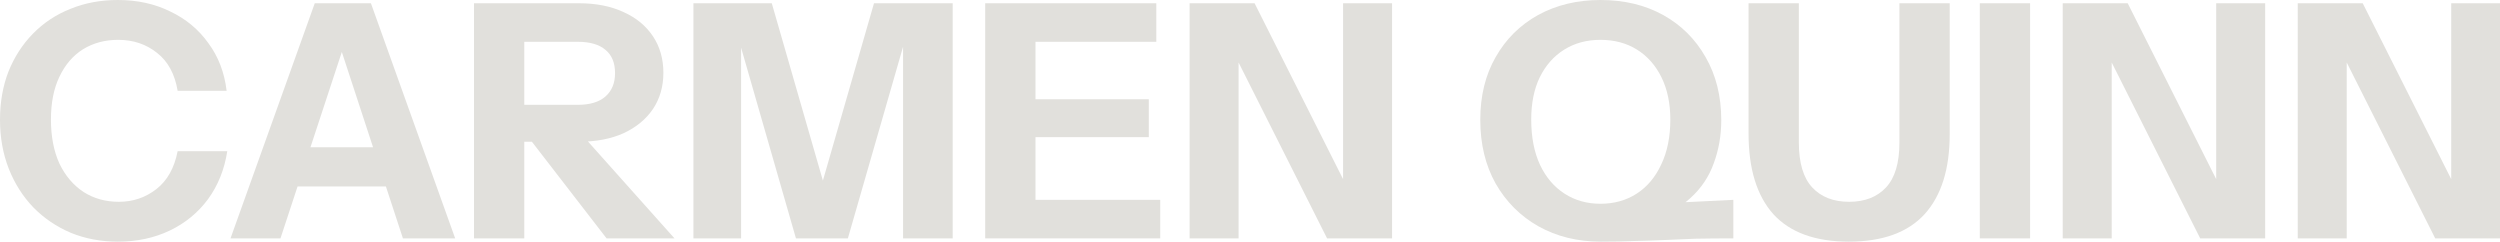 <svg xmlns:xlink="http://www.w3.org/1999/xlink" xmlns="http://www.w3.org/2000/svg" width="3828" height="370" viewBox="0 0 3828 370" fill="none"><g clip-path="url(#clip0_2202_32)"><path d="M3518.3 365V5H3617.8L3777.8 323L3753.3 329V5H3828.3V365H3728.8L3568.8 47L3593.3 41V365H3518.3Z" fill="#E1E0DC"/><path d="M3158.44 365V5H3257.94L3417.94 323L3393.44 329V5H3468.44V365H3368.94L3208.94 47L3233.44 41V365H3158.44Z" fill="#E1E0DC"/><path d="M3031.48 365V5H3108.48V365H3031.48Z" fill="#E1E0DC"/><path d="M2830.89 370C2779.55 370 2741.05 356 2715.39 328C2690.05 299.667 2677.39 258.5 2677.39 204.5V5H2754.39V218C2754.39 249.333 2761.22 272.333 2774.89 287C2788.55 301.667 2807.39 309 2831.39 309C2855.39 309 2874.22 301.667 2887.89 287C2901.55 272.333 2908.39 249.5 2908.39 218.5V5H2985.39V205.5C2985.39 258.833 2972.55 299.667 2946.89 328C2921.22 356 2882.55 370 2830.89 370Z" fill="#E1E0DC"/><path d="M2451.1 370C2415.43 370 2383.6 362.167 2355.6 346.5C2327.93 330.833 2306.1 309 2290.1 281C2274.43 253 2266.6 220.5 2266.6 183.5C2266.6 146.833 2274.43 114.833 2290.1 87.5C2305.77 59.833 2327.43 38.333 2355.1 23C2383.1 7.667 2414.93 0 2450.6 0C2486.93 0 2518.93 7.667 2546.6 23C2574.27 38.333 2595.93 59.833 2611.6 87.5C2627.6 115.167 2635.6 147.333 2635.6 184C2635.6 207.333 2631.77 229.333 2624.1 250C2616.77 270.667 2604.77 288.5 2588.1 303.5C2571.77 318.5 2550.1 329.667 2523.1 337L2451.1 370ZM2450.6 312C2471.6 312 2490.1 306.833 2506.1 296.5C2522.1 286.167 2534.6 271.333 2543.6 252C2552.93 232.667 2557.6 209.667 2557.6 183C2557.6 158.333 2553.1 136.833 2544.1 118.5C2535.1 100.167 2522.6 86 2506.6 76C2490.6 66 2471.93 61 2450.6 61C2429.6 61 2411.1 66 2395.1 76C2379.1 86 2366.6 100.167 2357.6 118.5C2348.93 136.5 2344.6 158 2344.6 183C2344.6 210 2349.1 233.167 2358.1 252.5C2367.1 271.5 2379.6 286.167 2395.6 296.5C2411.6 306.833 2429.93 312 2450.6 312ZM2451.1 370V316L2654.1 306V365C2632.77 365 2613.6 365.167 2596.6 365.5C2579.93 366.167 2564.1 366.833 2549.1 367.5C2534.1 368.167 2518.77 368.667 2503.1 369C2487.43 369.667 2470.1 370 2451.1 370Z" fill="#E1E0DC"/><path d="M1821.52 365V5H1921.02L2081.02 323L2056.52 329V5H2131.52V365H2032.02L1872.02 47L1896.52 41V365H1821.52Z" fill="#E1E0DC"/><path d="M1508.54 365V5H1585.54V365H1508.54ZM1544.54 365V306H1776.54V365H1544.54ZM1544.54 210V152H1759.04V210H1544.54ZM1544.54 64V5H1770.54V64H1544.54Z" fill="#E1E0DC"/><path d="M1061.76 365V5H1181.76L1281.76 352H1238.26L1338.26 5H1458.76V365H1382.76V26.5H1395.76L1298.26 365H1218.76L1122.26 29.5H1134.76V365H1061.76Z" fill="#E1E0DC"/><path d="M725.773 365V5H886.773C912.773 5 935.44 9.5 954.773 18.5C974.107 27.167 989.107 39.5 999.773 55.5C1010.44 71.5 1015.77 90.167 1015.77 111.5C1015.77 132.5 1010.44 151 999.773 167C989.107 182.667 974.107 195 954.773 204C935.44 212.667 912.773 217 886.773 217H786.773V160.5H884.773C903.107 160.5 917.107 156.333 926.773 148C936.773 139.333 941.773 127.333 941.773 112C941.773 96.333 936.94 84.5 927.273 76.5C917.607 68.167 903.44 64 884.773 64H802.773V365H725.773ZM928.773 365L784.273 178H865.773L1032.77 365H928.773Z" fill="#E1E0DC"/><path d="M352.957 365L481.957 5H547.957L429.457 365H352.957ZM616.957 365L498.957 5H567.957L696.957 365H616.957ZM420.957 225.5H622.957V285.5H420.957V225.5Z" fill="#E1E0DC"/><path d="M180.5 370C154.5 370 130.5 365.5 108.5 356.5C86.5 347.167 67.333 334.167 51 317.5C35 300.833 22.5 281.167 13.5 258.5C4.5 235.5 0 210.5 0 183.5C0 156.5 4.333 131.833 13 109.5C22 87.167 34.5 67.833 50.5 51.5C66.833 34.833 86 22.167 108 13.5C130 4.5 154.167 0 180.5 0C210.167 0 236.833 5.833 260.5 17.5C284.5 28.833 304 45 319 66C334.333 86.667 343.667 111 347 139H272C267.667 113.333 257.167 94 240.5 81C223.833 67.667 204 61 181 61C160.667 61 142.667 65.833 127 75.5C111.667 85.167 99.667 99.167 91 117.5C82.333 135.5 78 157.333 78 183C78 209 82.333 231.5 91 250.5C100 269.167 112.333 283.667 128 294C143.667 304 161.667 309 182 309C203.667 309 222.833 302.5 239.5 289.5C256.167 276.5 267 257.167 272 231.5H348C343.667 259.5 333.833 284 318.5 305C303.167 325.667 283.667 341.667 260 353C236.333 364.333 209.833 370 180.5 370Z" fill="#E1E0DC"/></g><defs><clipPath id="clip0_2202_32"><rect width="3828" height="370" fill="white"/></clipPath></defs></svg>